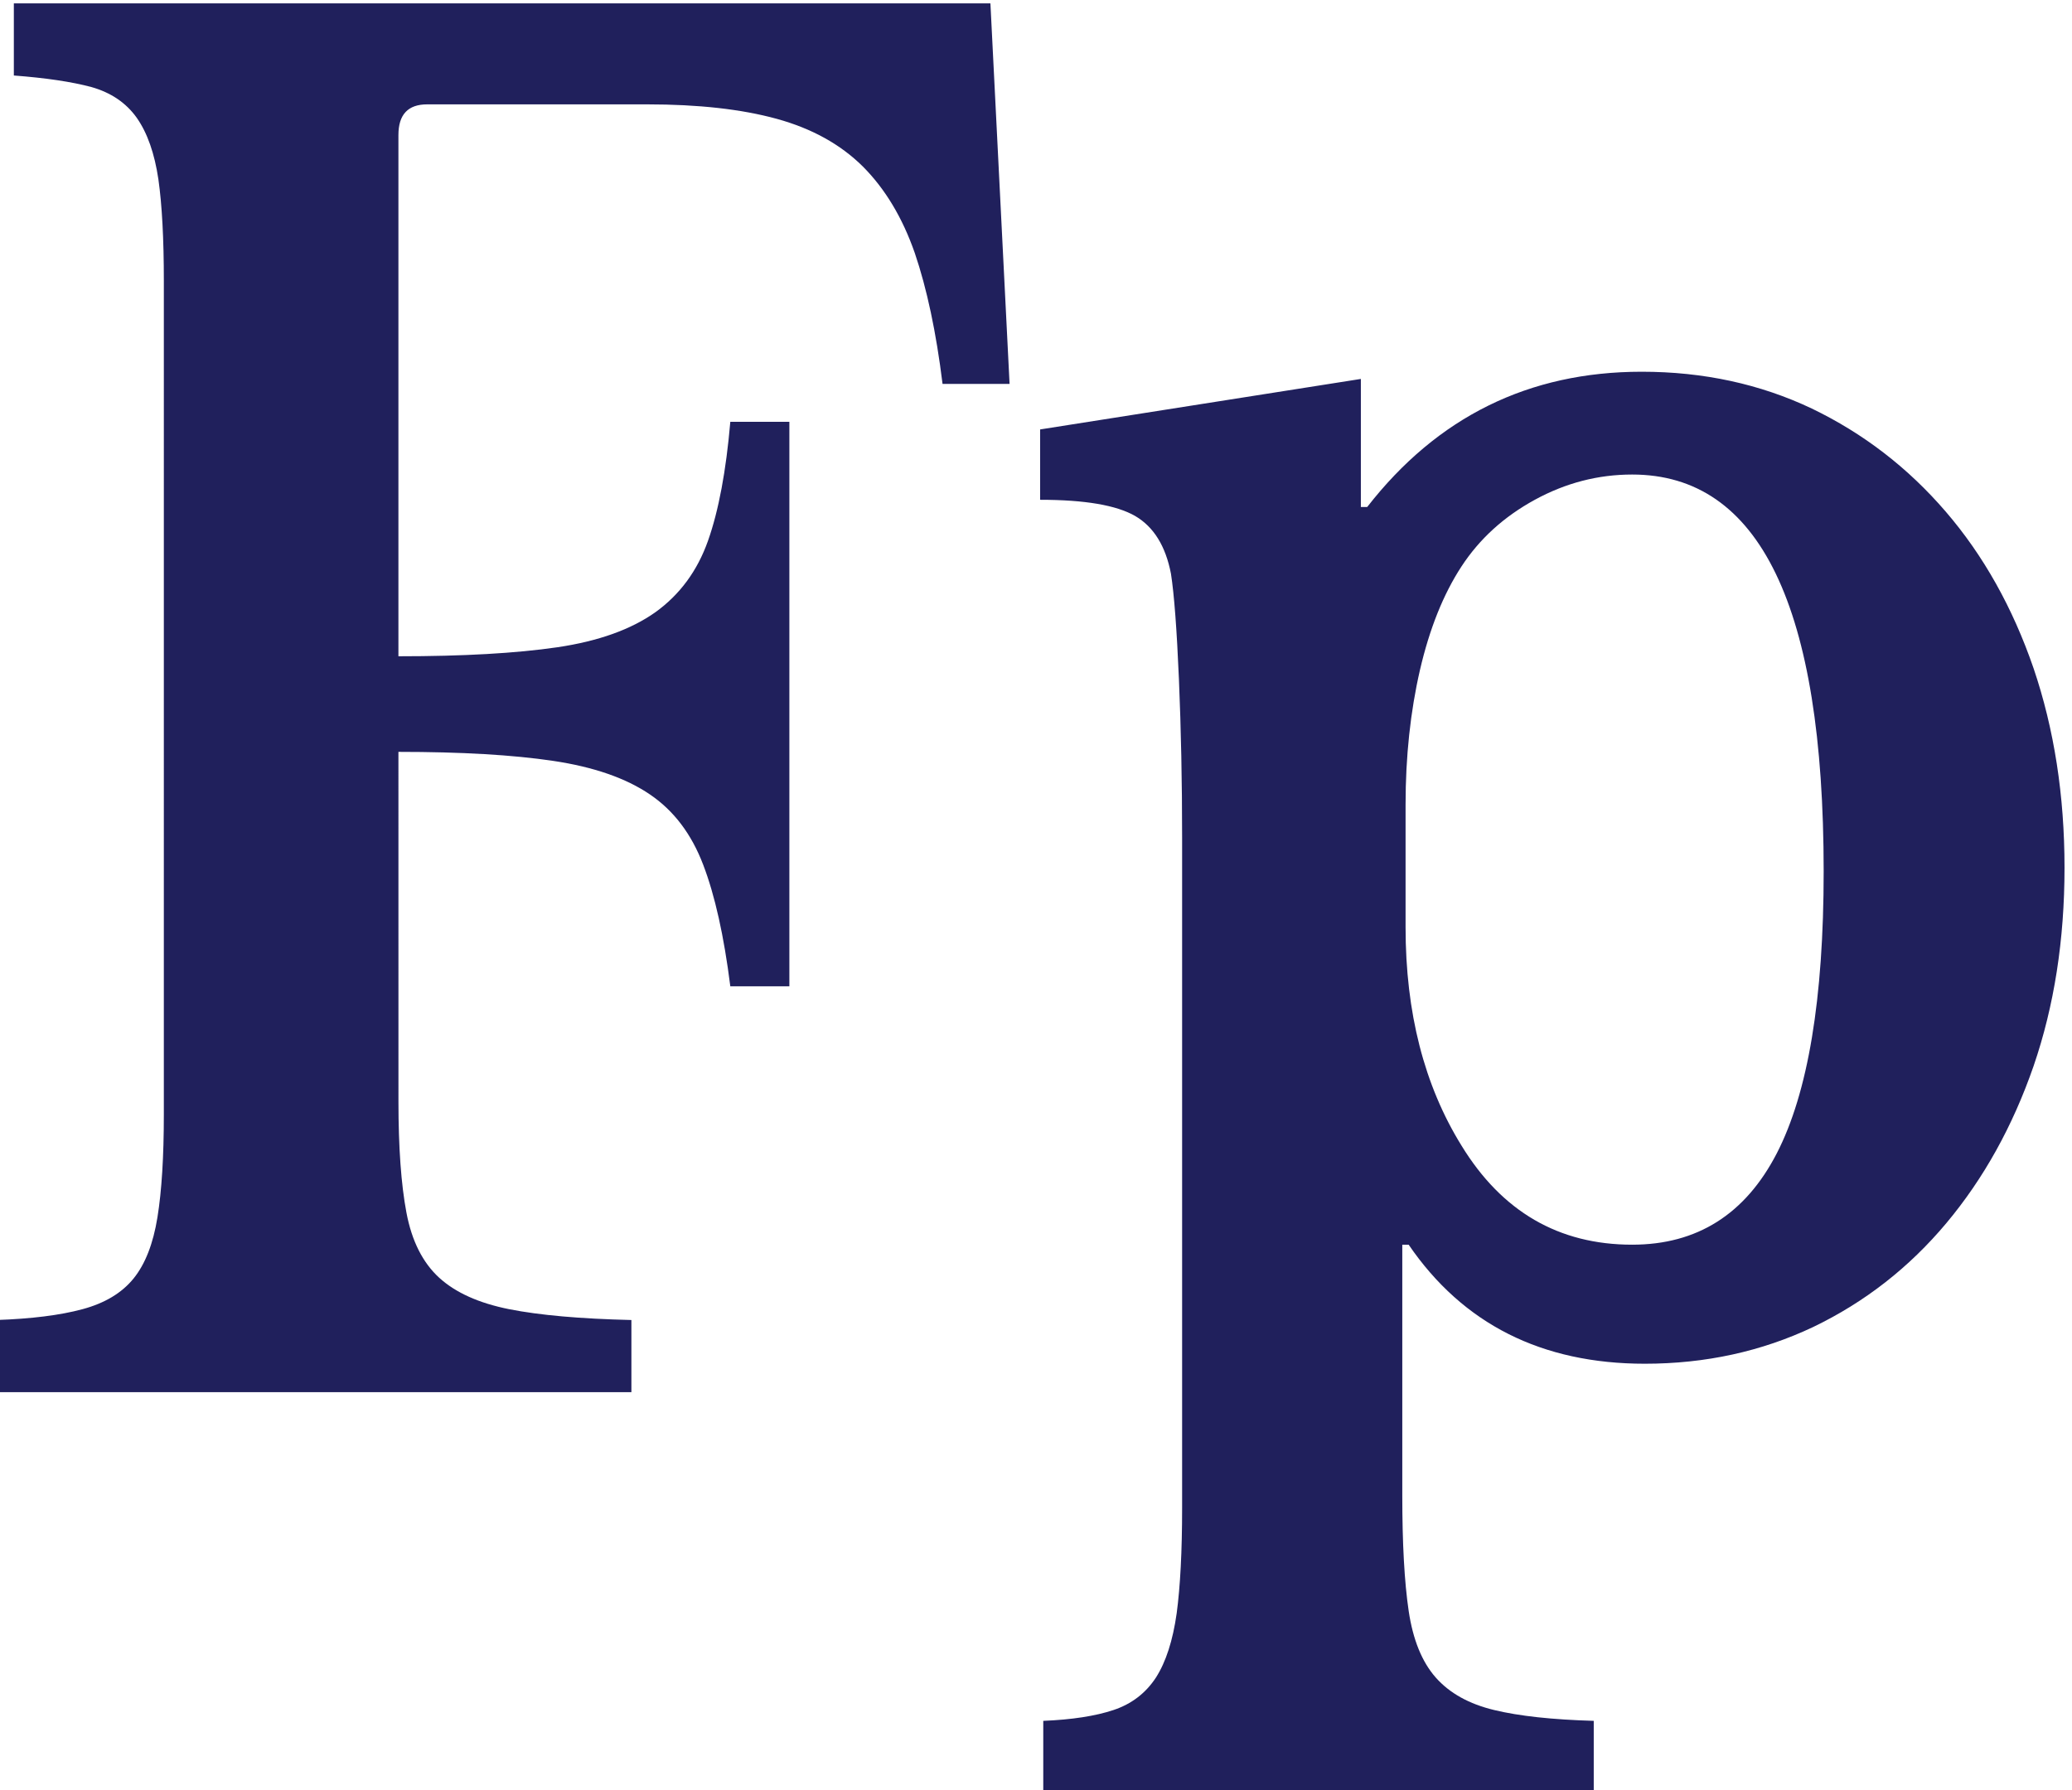 <?xml version="1.0" encoding="UTF-8" standalone="no"?>
<svg
   viewBox="0 10 15.794 13.647"
   data-asc="0.97"
   width="15.794"
   height="13.647"
   version="1.1"
   id="svg3"
   sodipodi:docname="FP_favicon_entwurf.svg"
   xml:space="preserve"
   inkscape:version="1.4 (86a8ad7, 2024-10-11)"
   xmlns:inkscape="http://www.inkscape.org/namespaces/inkscape"
   xmlns:sodipodi="http://sodipodi.sourceforge.net/DTD/sodipodi-0.dtd"
   xmlns="http://www.w3.org/2000/svg"
   xmlns:svg="http://www.w3.org/2000/svg"><sodipodi:namedview
     id="namedview3"
     pagecolor="#505050"
     bordercolor="#ffffff"
     borderopacity="1"
     inkscape:showpageshadow="0"
     inkscape:pageopacity="0"
     inkscape:pagecheckerboard="1"
     inkscape:deskcolor="#505050"
     inkscape:zoom="21.074555"
     inkscape:cx="25.196262"
     inkscape:cy="20.546104"
     inkscape:window-width="1680"
     inkscape:window-height="987"
     inkscape:window-x="-8"
     inkscape:window-y="-8"
     inkscape:window-maximized="1"
     inkscape:current-layer="g3"><inkscape:page
       x="0"
       y="0"
       width="15.794"
       height="13.647"
       id="page2"
       margin="0"
       bleed="0" /></sodipodi:namedview><defs
     id="defs1" /><g
     id="g3"
     transform="matrix(0.264,0,0,0.275,-15.4,-4.135)"><g
       fill="#000000"
       id="g2"
       style="fill:#201e5c;fill-opacity:1"><g
         id="g1"
         style="fill:#201e5c;fill-opacity:1"><path
           d="m 78.807,11.407 c 0,1.267 0.077,2.293 0.23,3.08 0.147,0.78 0.47,1.377 0.97,1.79 0.5,0.42 1.207,0.713 2.12,0.88 0.92,0.167 2.13,0.267 3.63,0.3 v 1.9 h -17.7 v -1.9 c 1.167,-0.033 2.11,-0.133 2.83,-0.3 0.713,-0.167 1.27,-0.45 1.67,-0.85 0.4,-0.4 0.667,-0.967 0.8,-1.7 0.133,-0.733 0.2,-1.683 0.2,-2.85 v -23.3 c 0,-1.167 -0.057,-2.11 -0.17,-2.83 -0.12,-0.713 -0.353,-1.28 -0.7,-1.7 -0.353,-0.413 -0.863,-0.693 -1.53,-0.84 -0.667,-0.153 -1.533,-0.263 -2.6,-0.33 v -1.9 h 28.9 l 0.55,9.55 h -1.75 c -0.2,-1.433 -0.517,-2.61 -0.95,-3.53 -0.433,-0.913 -1.04,-1.637 -1.82,-2.17 -0.787,-0.533 -1.78,-0.907 -2.98,-1.12 -1.2,-0.22 -2.7,-0.33 -4.5,-0.33 h -6.35 c -0.567,0 -0.85,0.283 -0.85,0.85 v 15.1 c 1.6,0 2.977,-0.093 4.13,-0.28 1.147,-0.18 2.097,-0.503 2.85,-0.97 0.747,-0.467 1.32,-1.1 1.72,-1.9 0.4,-0.8 0.65,-1.833 0.75,-3.1 h 1.75 v 14.65 h -1.75 c -0.167,-1.267 -0.433,-2.317 -0.8,-3.15 -0.367,-0.833 -0.907,-1.483 -1.62,-1.95 -0.72,-0.467 -1.647,-0.8 -2.78,-1 -1.133,-0.2 -2.55,-0.3 -4.25,-0.3 z M 107.013,-3.37 h 0.2 c 1.067,-1.267 2.217,-2.267 3.45,-3 1.233,-0.733 2.667,-1.1 4.3,-1.1 1.9,0 3.64,0.34 5.22,1.02 1.587,0.687 2.963,1.647 4.13,2.88 1.167,1.233 2.077,2.69 2.73,4.37 0.647,1.687 0.97,3.53 0.97,5.53 0,2.033 -0.333,3.893 -1,5.58 -0.667,1.68 -1.583,3.12 -2.75,4.32 -1.167,1.2 -2.55,2.133 -4.15,2.8 -1.6,0.667 -3.333,1 -5.2,1 -1.533,0 -2.923,-0.257 -4.17,-0.77 -1.253,-0.52 -2.43,-1.363 -3.53,-2.53 v 7.3 c 0,1.333 0.067,2.4 0.2,3.2 0.133,0.8 0.4,1.417 0.8,1.85 0.4,0.433 0.973,0.733 1.72,0.9 0.753,0.167 1.747,0.267 2.98,0.3 v 1.75 H 97.513 v -1.75 c 1,-0.033 1.807,-0.133 2.42,-0.3 0.62,-0.167 1.107,-0.467 1.46,-0.9 0.347,-0.433 0.587,-1.027 0.72,-1.78 0.133,-0.747 0.2,-1.72 0.2,-2.92 V 5.68 c 0,-1.933 -0.023,-3.517 -0.07,-4.75 -0.053,-1.233 -0.147,-2.083 -0.28,-2.55 -0.167,-0.8 -0.55,-1.343 -1.15,-1.63 -0.6,-0.28 -1.733,-0.42 -3.4,-0.42 v -1.7 l 9.6,-1.9 v 3.9 m 1.5,1.45 c -0.433,0.667 -0.76,1.46 -0.98,2.38 -0.213,0.913 -0.32,2.103 -0.32,3.57 v 3.9 c 0,0.9 0.023,1.677 0.07,2.33 0.053,0.647 0.13,1.203 0.23,1.67 0.1,0.467 0.233,0.883 0.4,1.25 0.167,0.367 0.383,0.717 0.65,1.05 0.767,1.067 1.683,1.89 2.75,2.47 1.067,0.587 2.183,0.88 3.35,0.88 2.3,0 4.16,-0.967 5.58,-2.9 1.413,-1.933 2.12,-4.65 2.12,-8.15 0,-1.733 -0.19,-3.31 -0.57,-4.73 -0.387,-1.413 -0.93,-2.627 -1.63,-3.64 -0.7,-1.02 -1.54,-1.813 -2.52,-2.38 -0.987,-0.567 -2.08,-0.85 -3.28,-0.85 -1.2,0 -2.31,0.273 -3.33,0.82 -1.013,0.553 -1.853,1.33 -2.52,2.33 z"
           id="path1"
           sodipodi:nodetypes="sccccccccsssscccccccccccssscccsccccscscsccsscscscsssccsssccccccccsscccccccccsscssccscscccscc"
           style="fill:#201e5c;fill-opacity:1"
           inkscape:export-filename="svg_export.png"
           inkscape:export-xdpi="96"
           inkscape:export-ydpi="96" /></g></g><path
       d="m 69.838,81.943 c 0,1.267 0.077,2.29 0.23,3.07 0.154,0.787 0.47,1.39 0.949,1.81 0.473,0.413 1.146,0.703 2.018,0.87 0.878,0.167 2.055,0.267 3.529,0.3 v 2 h -18.337 v -2 c 1.014,-0.033 1.843,-0.133 2.488,-0.3 0.645,-0.167 1.136,-0.45 1.474,-0.85 0.338,-0.4 0.568,-0.967 0.691,-1.7 0.123,-0.733 0.184,-1.683 0.184,-2.85 V 59.193 c 0,-1.167 -0.052,-2.107 -0.157,-2.82 -0.111,-0.72 -0.319,-1.29 -0.627,-1.71 -0.307,-0.413 -0.743,-0.697 -1.308,-0.85 -0.571,-0.147 -1.318,-0.253 -2.239,-0.32 v -2 h 28.197 l 0.553,10.55 h -1.935 c -0.184,-1.433 -0.452,-2.643 -0.802,-3.63 -0.356,-0.98 -0.857,-1.78 -1.502,-2.4 -0.645,-0.613 -1.474,-1.053 -2.488,-1.32 -1.014,-0.267 -2.258,-0.4 -3.732,-0.4 h -6.358 c -0.553,0 -0.829,0.283 -0.829,0.85 v 14.45 c 1.874,0 3.403,-0.083 4.589,-0.25 1.179,-0.167 2.122,-0.49 2.829,-0.97 0.706,-0.487 1.213,-1.147 1.52,-1.98 0.307,-0.833 0.522,-1.933 0.645,-3.3 h 1.705 v 15.65 h -1.705 c -0.184,-1.4 -0.445,-2.523 -0.783,-3.37 -0.338,-0.853 -0.851,-1.503 -1.539,-1.95 -0.694,-0.453 -1.625,-0.763 -2.792,-0.93 -1.167,-0.167 -2.657,-0.25 -4.469,-0.25 z M 97.625,65.455 h 0.184 c 2.027,-2.5 4.669,-3.75 7.925,-3.75 1.782,0 3.419,0.34 4.911,1.02 1.487,0.687 2.777,1.64 3.87,2.86 1.087,1.213 1.932,2.66 2.534,4.34 0.596,1.687 0.894,3.53 0.894,5.53 0,2 -0.298,3.833 -0.894,5.5 -0.602,1.667 -1.441,3.117 -2.516,4.35 -1.075,1.233 -2.356,2.193 -3.843,2.88 -1.493,0.68 -3.115,1.02 -4.865,1.02 -2.979,0 -5.252,-1.1 -6.819,-3.3 h -0.184 v 6.95 c 0,1.333 0.061,2.4 0.184,3.2 0.123,0.8 0.384,1.417 0.783,1.85 0.399,0.433 0.961,0.733 1.686,0.9 0.719,0.167 1.677,0.267 2.875,0.3 v 2.1 H 88.456 v -2.1 c 0.829,-0.033 1.505,-0.133 2.027,-0.3 0.522,-0.167 0.931,-0.467 1.226,-0.9 0.289,-0.433 0.488,-1.027 0.599,-1.78 0.104,-0.747 0.157,-1.72 0.157,-2.92 V 74.605 c 0,-1.533 -0.031,-2.993 -0.092,-4.38 -0.061,-1.38 -0.138,-2.353 -0.23,-2.92 -0.154,-0.767 -0.498,-1.3 -1.032,-1.6 -0.541,-0.3 -1.456,-0.45 -2.746,-0.45 v -1.95 l 9.261,-1.4 v 3.55 m 7.833,-0.9 c -0.983,0 -1.92,0.233 -2.81,0.7 -0.891,0.467 -1.597,1.083 -2.119,1.85 -0.522,0.767 -0.921,1.723 -1.198,2.87 -0.276,1.153 -0.415,2.397 -0.415,3.73 v 3.4 c 0,2.367 0.538,4.383 1.613,6.05 1.167,1.833 2.81,2.75 4.93,2.75 1.874,0 3.265,-0.843 4.174,-2.53 0.903,-1.68 1.355,-4.287 1.355,-7.82 0,-7.333 -1.843,-11 -5.529,-11 z"
       id="path1-1"
       style="fill:#20205c;stroke-width:0.96"
       sodipodi:nodetypes="scccccccsssssccccccccccsssscccsccccccscsccscccscscsccssscccccsccsscccccccssscsscscss"
       inkscape:export-filename="FP_svg_export.png"
       inkscape:export-xdpi="98.486763"
       inkscape:export-ydpi="98.486763" /></g></svg>
